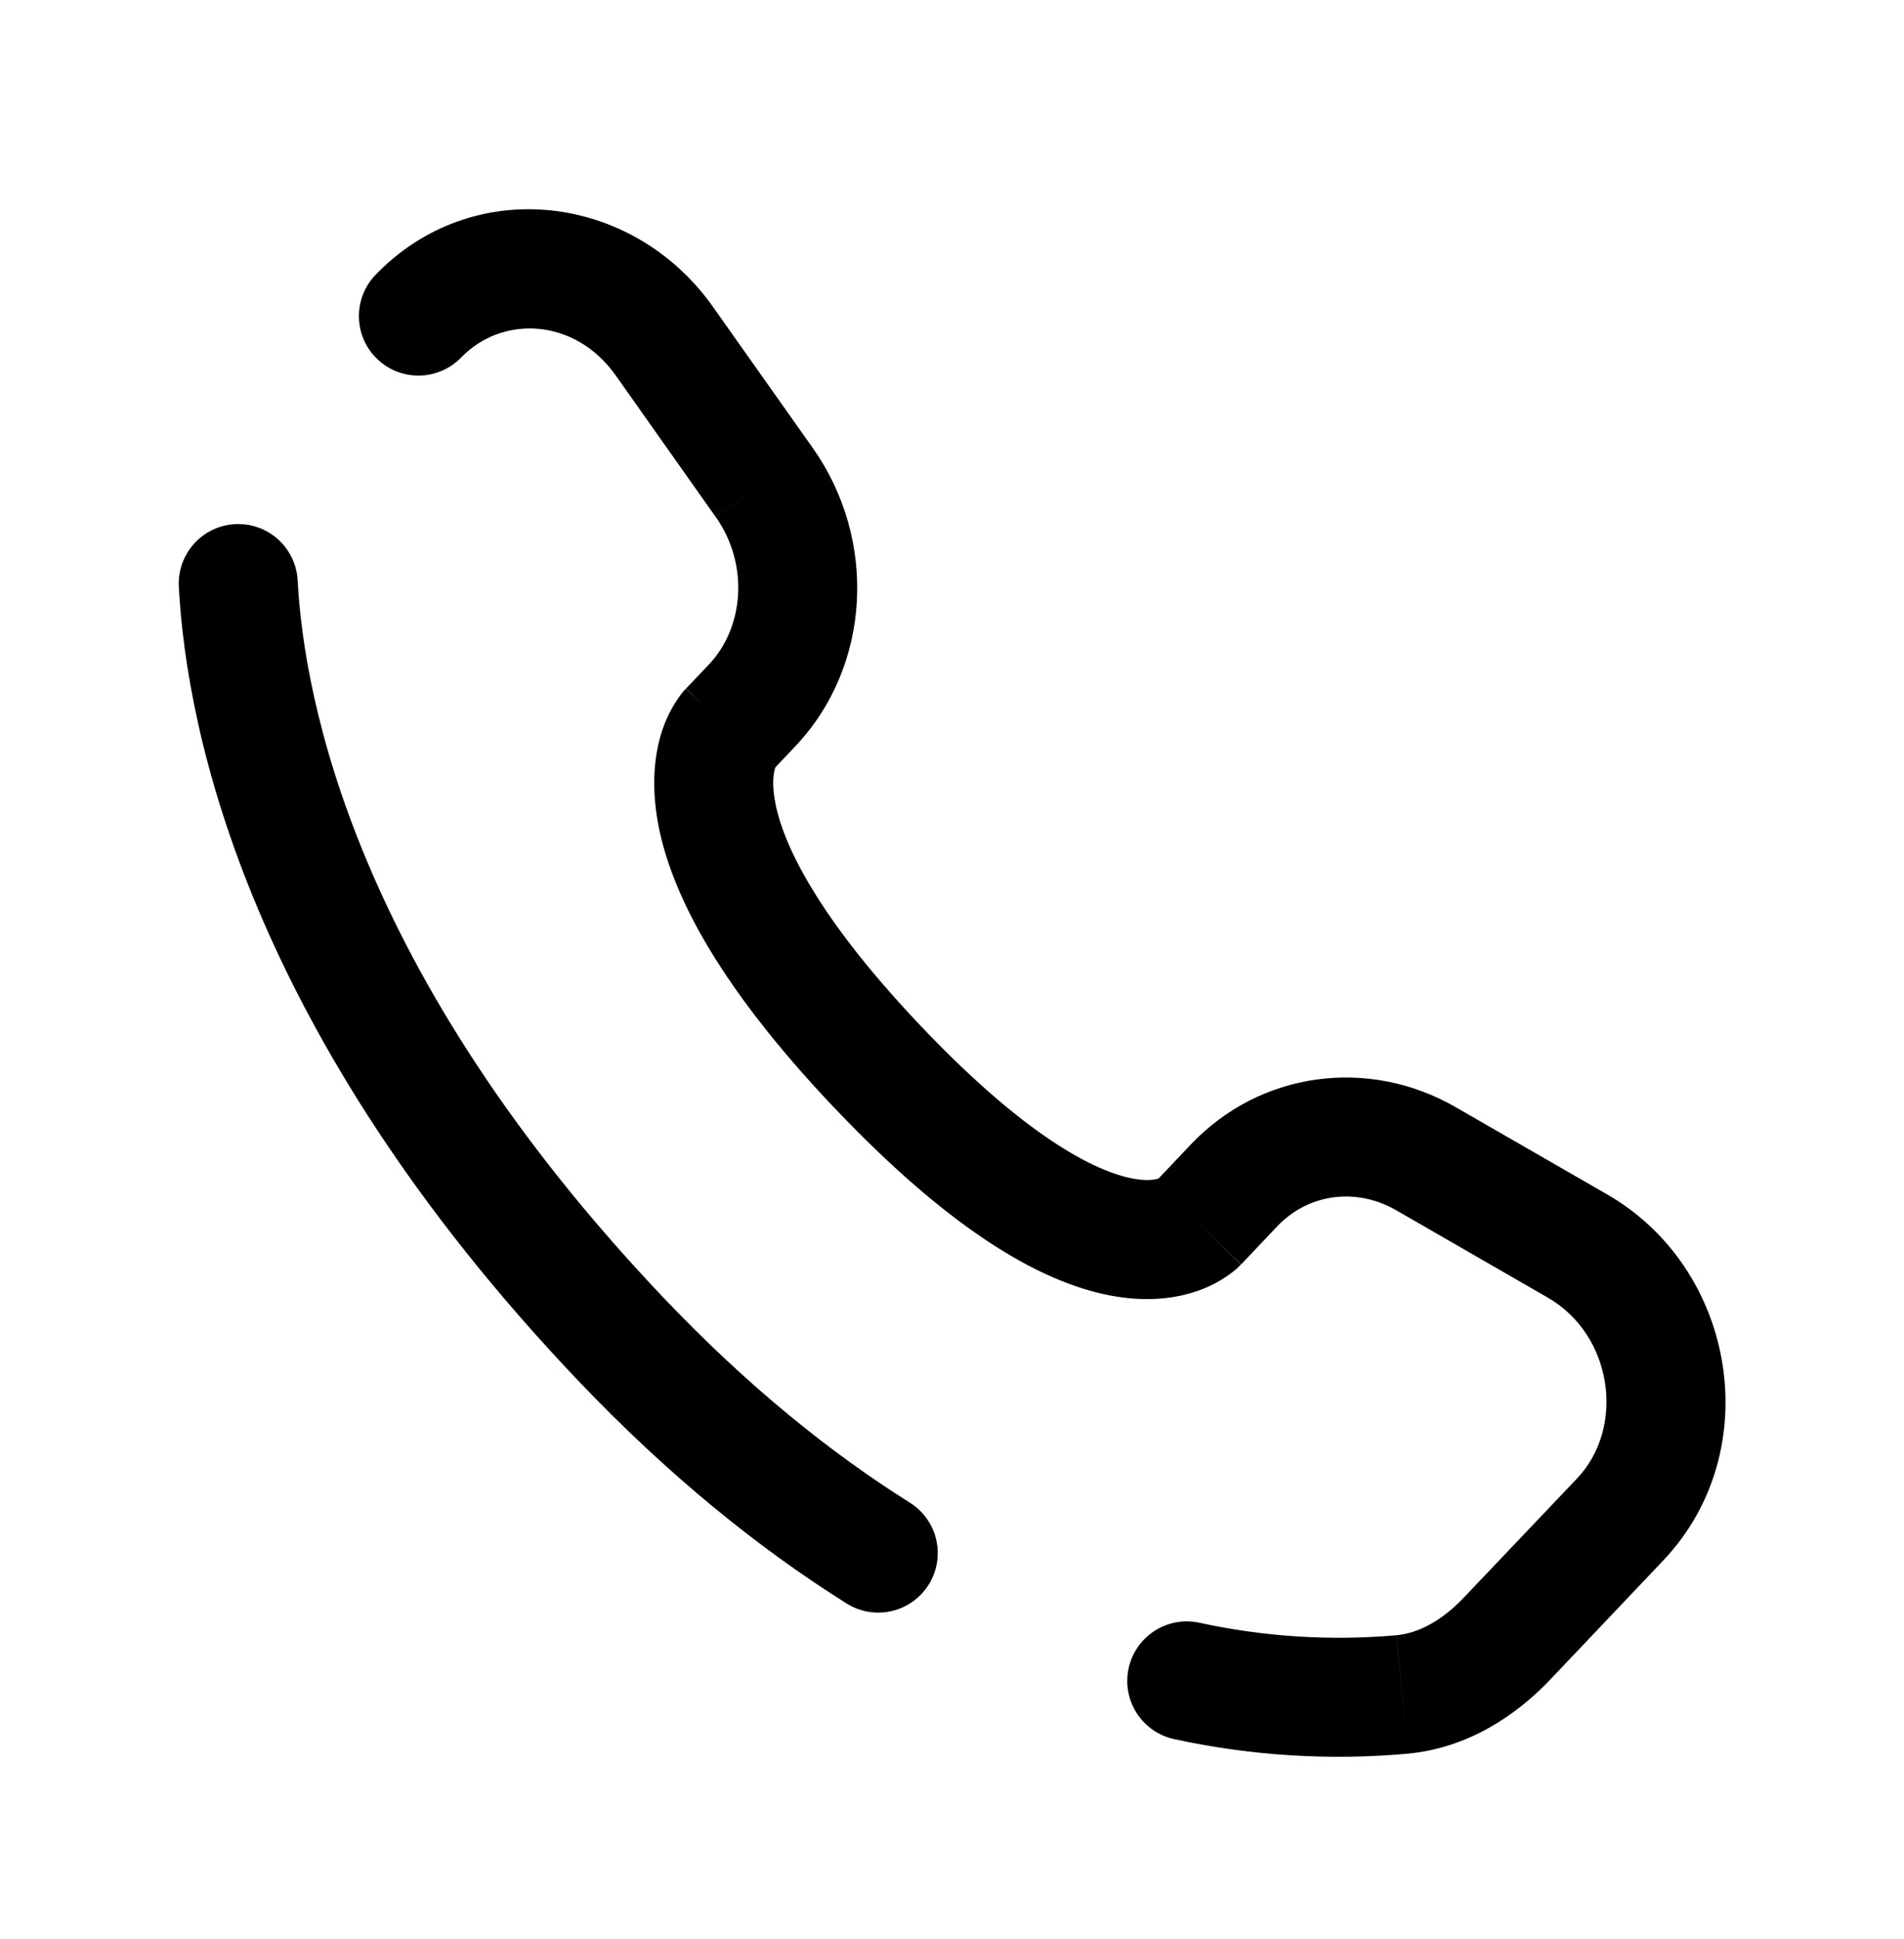 <svg width="55" height="56" viewBox="0 0 55 56" fill="none" xmlns="http://www.w3.org/2000/svg">
<path d="M8.598 16.758C8.586 16.533 8.53 16.312 8.432 16.109C8.335 15.905 8.198 15.723 8.03 15.572C7.862 15.421 7.666 15.305 7.453 15.23C7.24 15.155 7.015 15.123 6.789 15.135C6.564 15.147 6.343 15.203 6.139 15.301C5.936 15.398 5.753 15.535 5.603 15.703C5.452 15.871 5.336 16.067 5.261 16.28C5.186 16.493 5.153 16.719 5.165 16.944L8.598 16.758ZM10.812 7.974C10.511 8.307 10.352 8.744 10.369 9.192C10.386 9.641 10.577 10.065 10.903 10.373C11.228 10.683 11.661 10.852 12.109 10.846C12.558 10.84 12.986 10.659 13.303 10.342L10.812 7.974ZM24.438 46.291C24.63 46.414 24.843 46.498 25.067 46.538C25.291 46.578 25.52 46.574 25.742 46.524C25.964 46.475 26.174 46.382 26.36 46.251C26.546 46.12 26.704 45.953 26.825 45.761C26.946 45.568 27.027 45.354 27.065 45.129C27.102 44.905 27.095 44.676 27.043 44.454C26.991 44.233 26.896 44.024 26.763 43.84C26.629 43.656 26.461 43.499 26.267 43.381L24.438 46.291ZM34.634 46.855C34.188 46.762 33.722 46.849 33.341 47.099C32.959 47.349 32.692 47.74 32.599 48.186C32.506 48.633 32.594 49.098 32.843 49.48C33.093 49.861 33.484 50.128 33.931 50.221L34.634 46.855ZM35.853 36.51L36.896 35.41L34.403 33.043L33.36 34.143L35.853 36.51ZM40.331 34.947L44.708 37.468L46.425 34.489L42.045 31.968L40.331 34.947ZM45.554 42.693L42.297 46.119L44.791 48.489L48.045 45.06L45.554 42.693ZM19.156 37.461C10.274 28.109 8.784 20.219 8.598 16.758L5.165 16.944C5.395 21.184 7.191 29.855 16.665 39.829L19.156 37.461ZM22.309 22.252L22.965 21.559L20.474 19.192L19.816 19.884L22.309 22.252ZM23.483 12.943L20.593 8.857L17.786 10.841L20.673 14.927L23.483 12.943ZM21.061 21.067C20.648 20.669 20.232 20.276 19.811 19.887L19.807 19.891L19.8 19.898C19.759 19.94 19.721 19.985 19.686 20.031C19.461 20.328 19.283 20.658 19.158 21.009C18.934 21.64 18.815 22.474 18.966 23.514C19.264 25.558 20.604 28.306 24.104 31.993L26.597 29.624C23.325 26.179 22.518 24.06 22.367 23.015C22.293 22.511 22.367 22.247 22.396 22.162L22.415 22.119C22.396 22.149 22.375 22.177 22.351 22.203C22.337 22.219 22.323 22.236 22.309 22.252L21.061 21.067ZM24.104 31.991C27.594 35.667 30.229 37.111 32.239 37.438C33.273 37.606 34.109 37.471 34.742 37.221C35.093 37.083 35.42 36.89 35.709 36.648L35.789 36.57L35.821 36.538C35.827 36.533 35.832 36.529 35.837 36.524L35.844 36.517L35.846 36.513C35.846 36.513 35.851 36.51 34.604 35.325C33.358 34.143 33.36 34.141 33.36 34.138L33.364 34.136L33.369 34.129L33.383 34.118C33.417 34.084 33.453 34.052 33.49 34.022C33.511 34.008 33.509 34.012 33.479 34.024C33.433 34.042 33.227 34.115 32.791 34.044C31.87 33.893 29.881 33.082 26.597 29.624L24.104 31.991ZM20.593 8.857C18.269 5.57 13.622 5.014 10.812 7.974L13.303 10.342C14.502 9.081 16.612 9.18 17.786 10.841L20.593 8.857ZM42.297 46.119C41.658 46.793 40.991 47.155 40.34 47.219L40.677 50.638C42.389 50.471 43.776 49.559 44.791 48.489L42.297 46.119ZM22.965 21.559C25.183 19.224 25.339 15.571 23.483 12.943L20.675 14.927C21.643 16.296 21.494 18.12 20.474 19.192L22.965 21.559ZM44.708 37.468C46.59 38.552 46.959 41.215 45.554 42.693L48.045 45.06C51.035 41.912 50.165 36.643 46.425 34.489L44.708 37.468ZM36.896 35.41C37.778 34.48 39.156 34.271 40.331 34.947L42.045 31.968C39.527 30.52 36.408 30.935 34.403 33.043L36.896 35.41ZM26.267 43.381C24.014 41.964 21.615 40.049 19.156 37.461L16.665 39.829C19.31 42.613 21.929 44.714 24.438 46.291L26.267 43.381ZM40.338 47.219C38.429 47.387 36.506 47.264 34.634 46.855L33.931 50.221C36.145 50.701 38.42 50.842 40.677 50.638L40.338 47.219Z" fill="black"/>
</svg>

